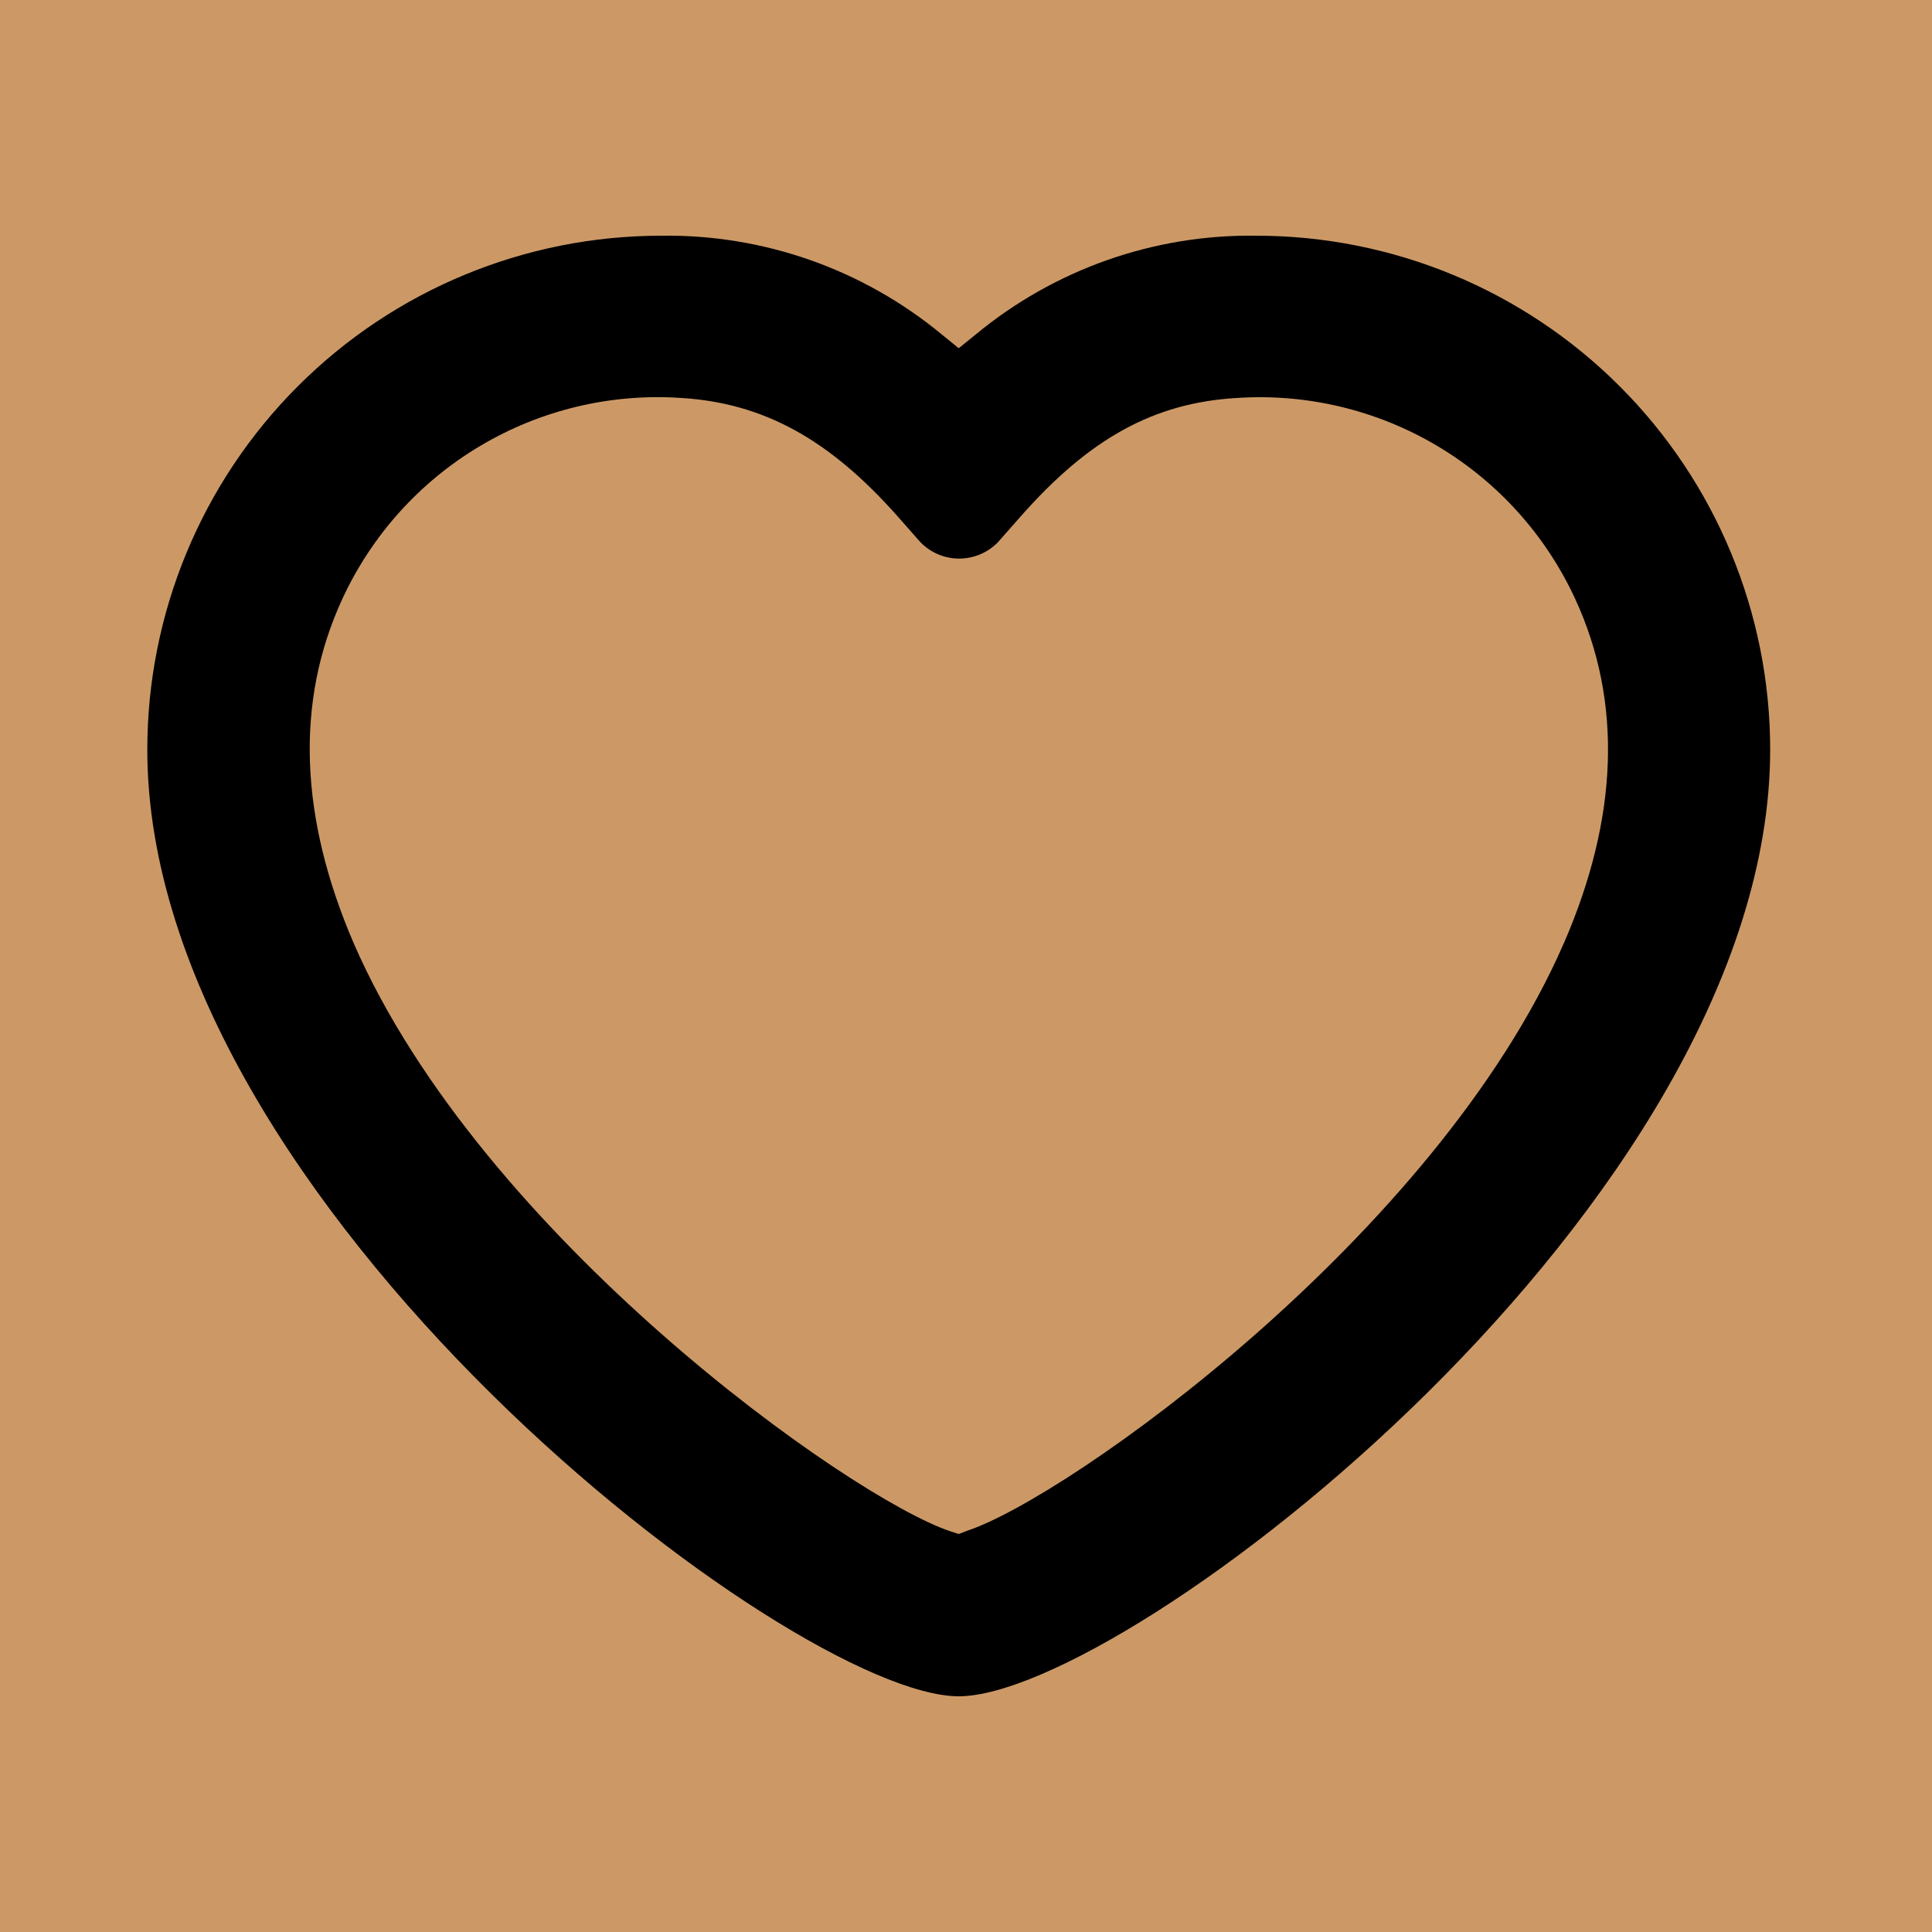 <svg width="50" height="50" viewBox="0 0 50 50" fill="none" xmlns="http://www.w3.org/2000/svg">
<g clip-path="url(#clip0_10540_50920)">
<rect width="50" height="50" fill="#CC9966"/>
<rect width="50" height="50" fill="#CC9966"/>
<path d="M32.512 6.1C29.866 6.062 27.293 6.968 25.253 8.655L24.812 9.012L24.372 8.655C22.332 6.968 19.759 6.062 17.113 6.1C13.585 6.1 10.202 7.501 7.708 9.996C5.214 12.49 3.812 15.873 3.812 19.4C3.812 31.139 20.494 43.9 24.812 43.9C29.131 43.9 45.812 31.139 45.812 19.4C45.812 15.873 44.411 12.49 41.917 9.996C39.423 7.501 36.04 6.1 32.512 6.1ZM40.471 24.412C37.167 32 27.612 38.769 25.029 39.616L24.812 39.7L24.596 39.63C22.012 38.769 12.457 32 9.154 24.412C7.754 21.157 7.635 18.168 8.853 15.515V15.515C9.615 13.856 10.864 12.467 12.435 11.536C14.006 10.604 15.823 10.173 17.645 10.3C19.745 10.433 21.453 11.35 23.245 13.38L23.819 14.031C24.082 14.303 24.445 14.456 24.823 14.456C25.202 14.456 25.564 14.303 25.828 14.031L26.402 13.38C28.187 11.35 29.86 10.426 32.002 10.3C33.82 10.178 35.633 10.611 37.199 11.542C38.766 12.473 40.012 13.859 40.773 15.515C41.991 18.168 41.886 21.157 40.472 24.412L40.471 24.412Z" fill="black"/>
</g>
<defs>
<clipPath id="clip0_10540_50920">
<rect width="50" height="50" fill="white"/>
</clipPath>
</defs>
</svg>
